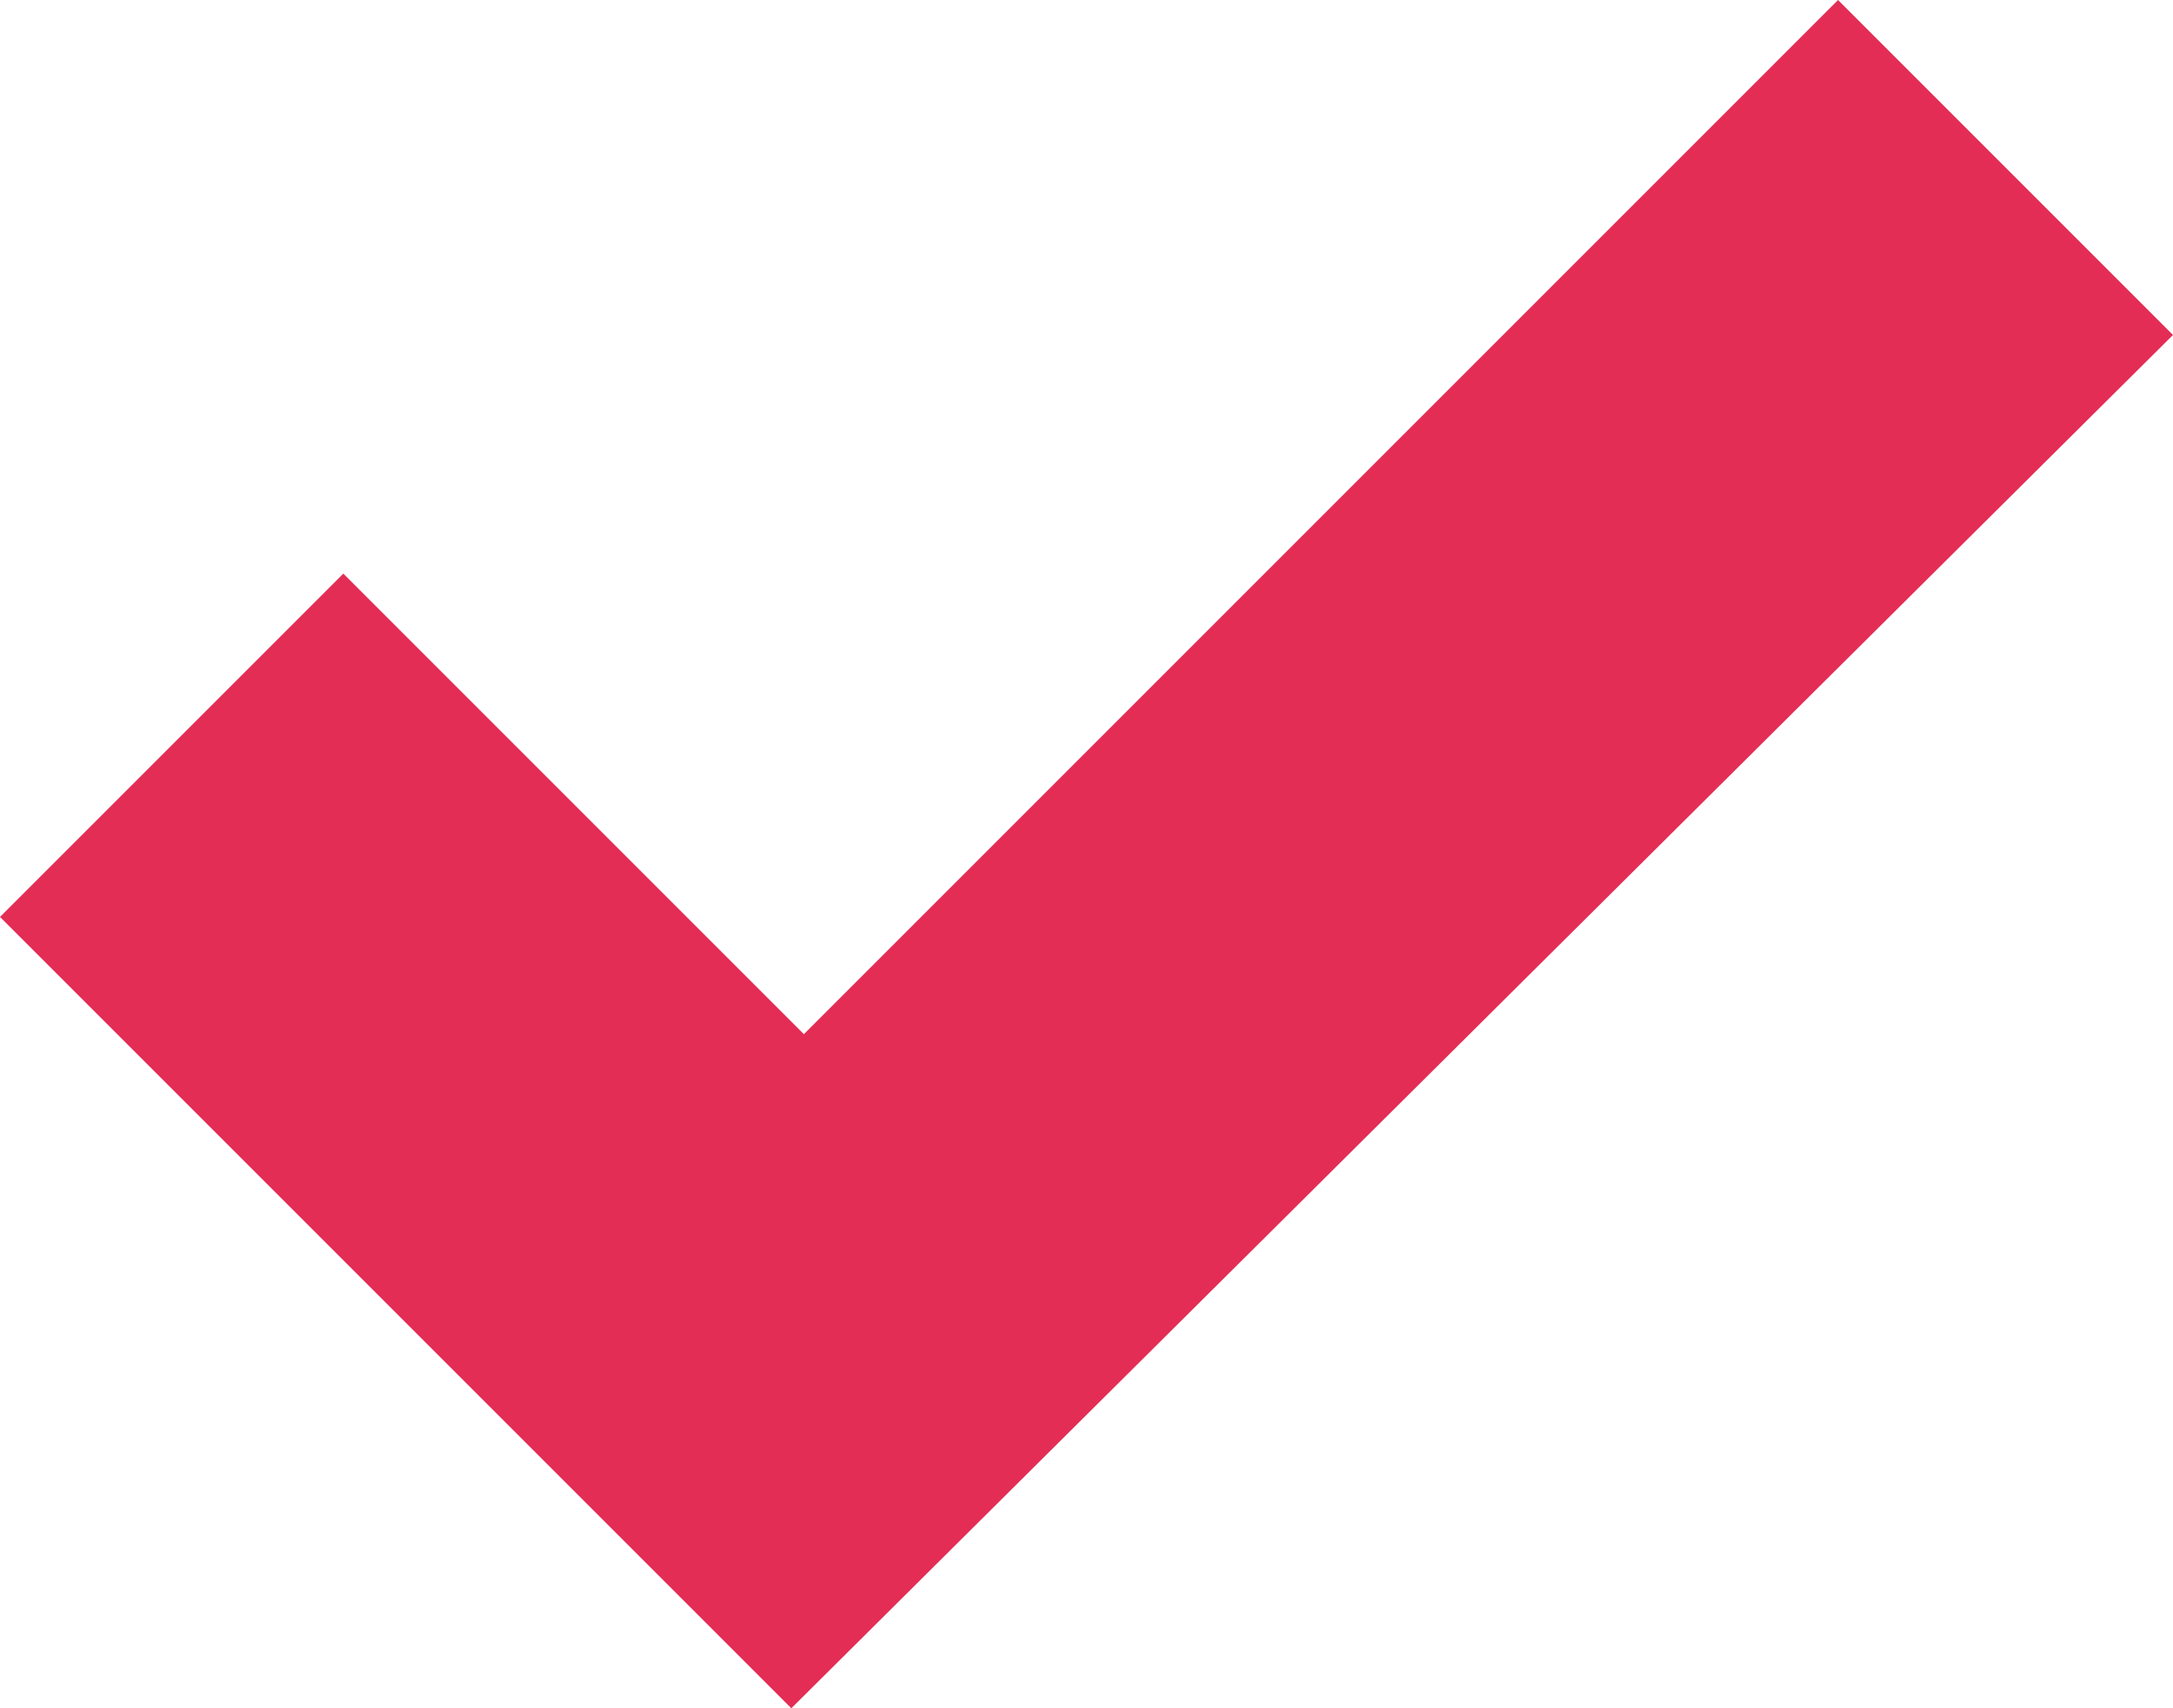<?xml version="1.0" encoding="utf-8"?>
<!-- Generator: Adobe Illustrator 26.3.1, SVG Export Plug-In . SVG Version: 6.00 Build 0)  -->
<svg version="1.1" id="Layer_1" xmlns="http://www.w3.org/2000/svg" xmlns:xlink="http://www.w3.org/1999/xlink" x="0px" y="0px"
	 viewBox="0 0 51.9 40.8" style="enable-background:new 0 0 51.9 40.8;" xml:space="preserve">
<style type="text/css">
	.st0{fill:#E32D55;}
</style>
<polygon class="st0" points="18.9,40.8 0,21.9 8.2,13.7 19.2,24.7 43.9,0 51.9,8 "/>
</svg>
